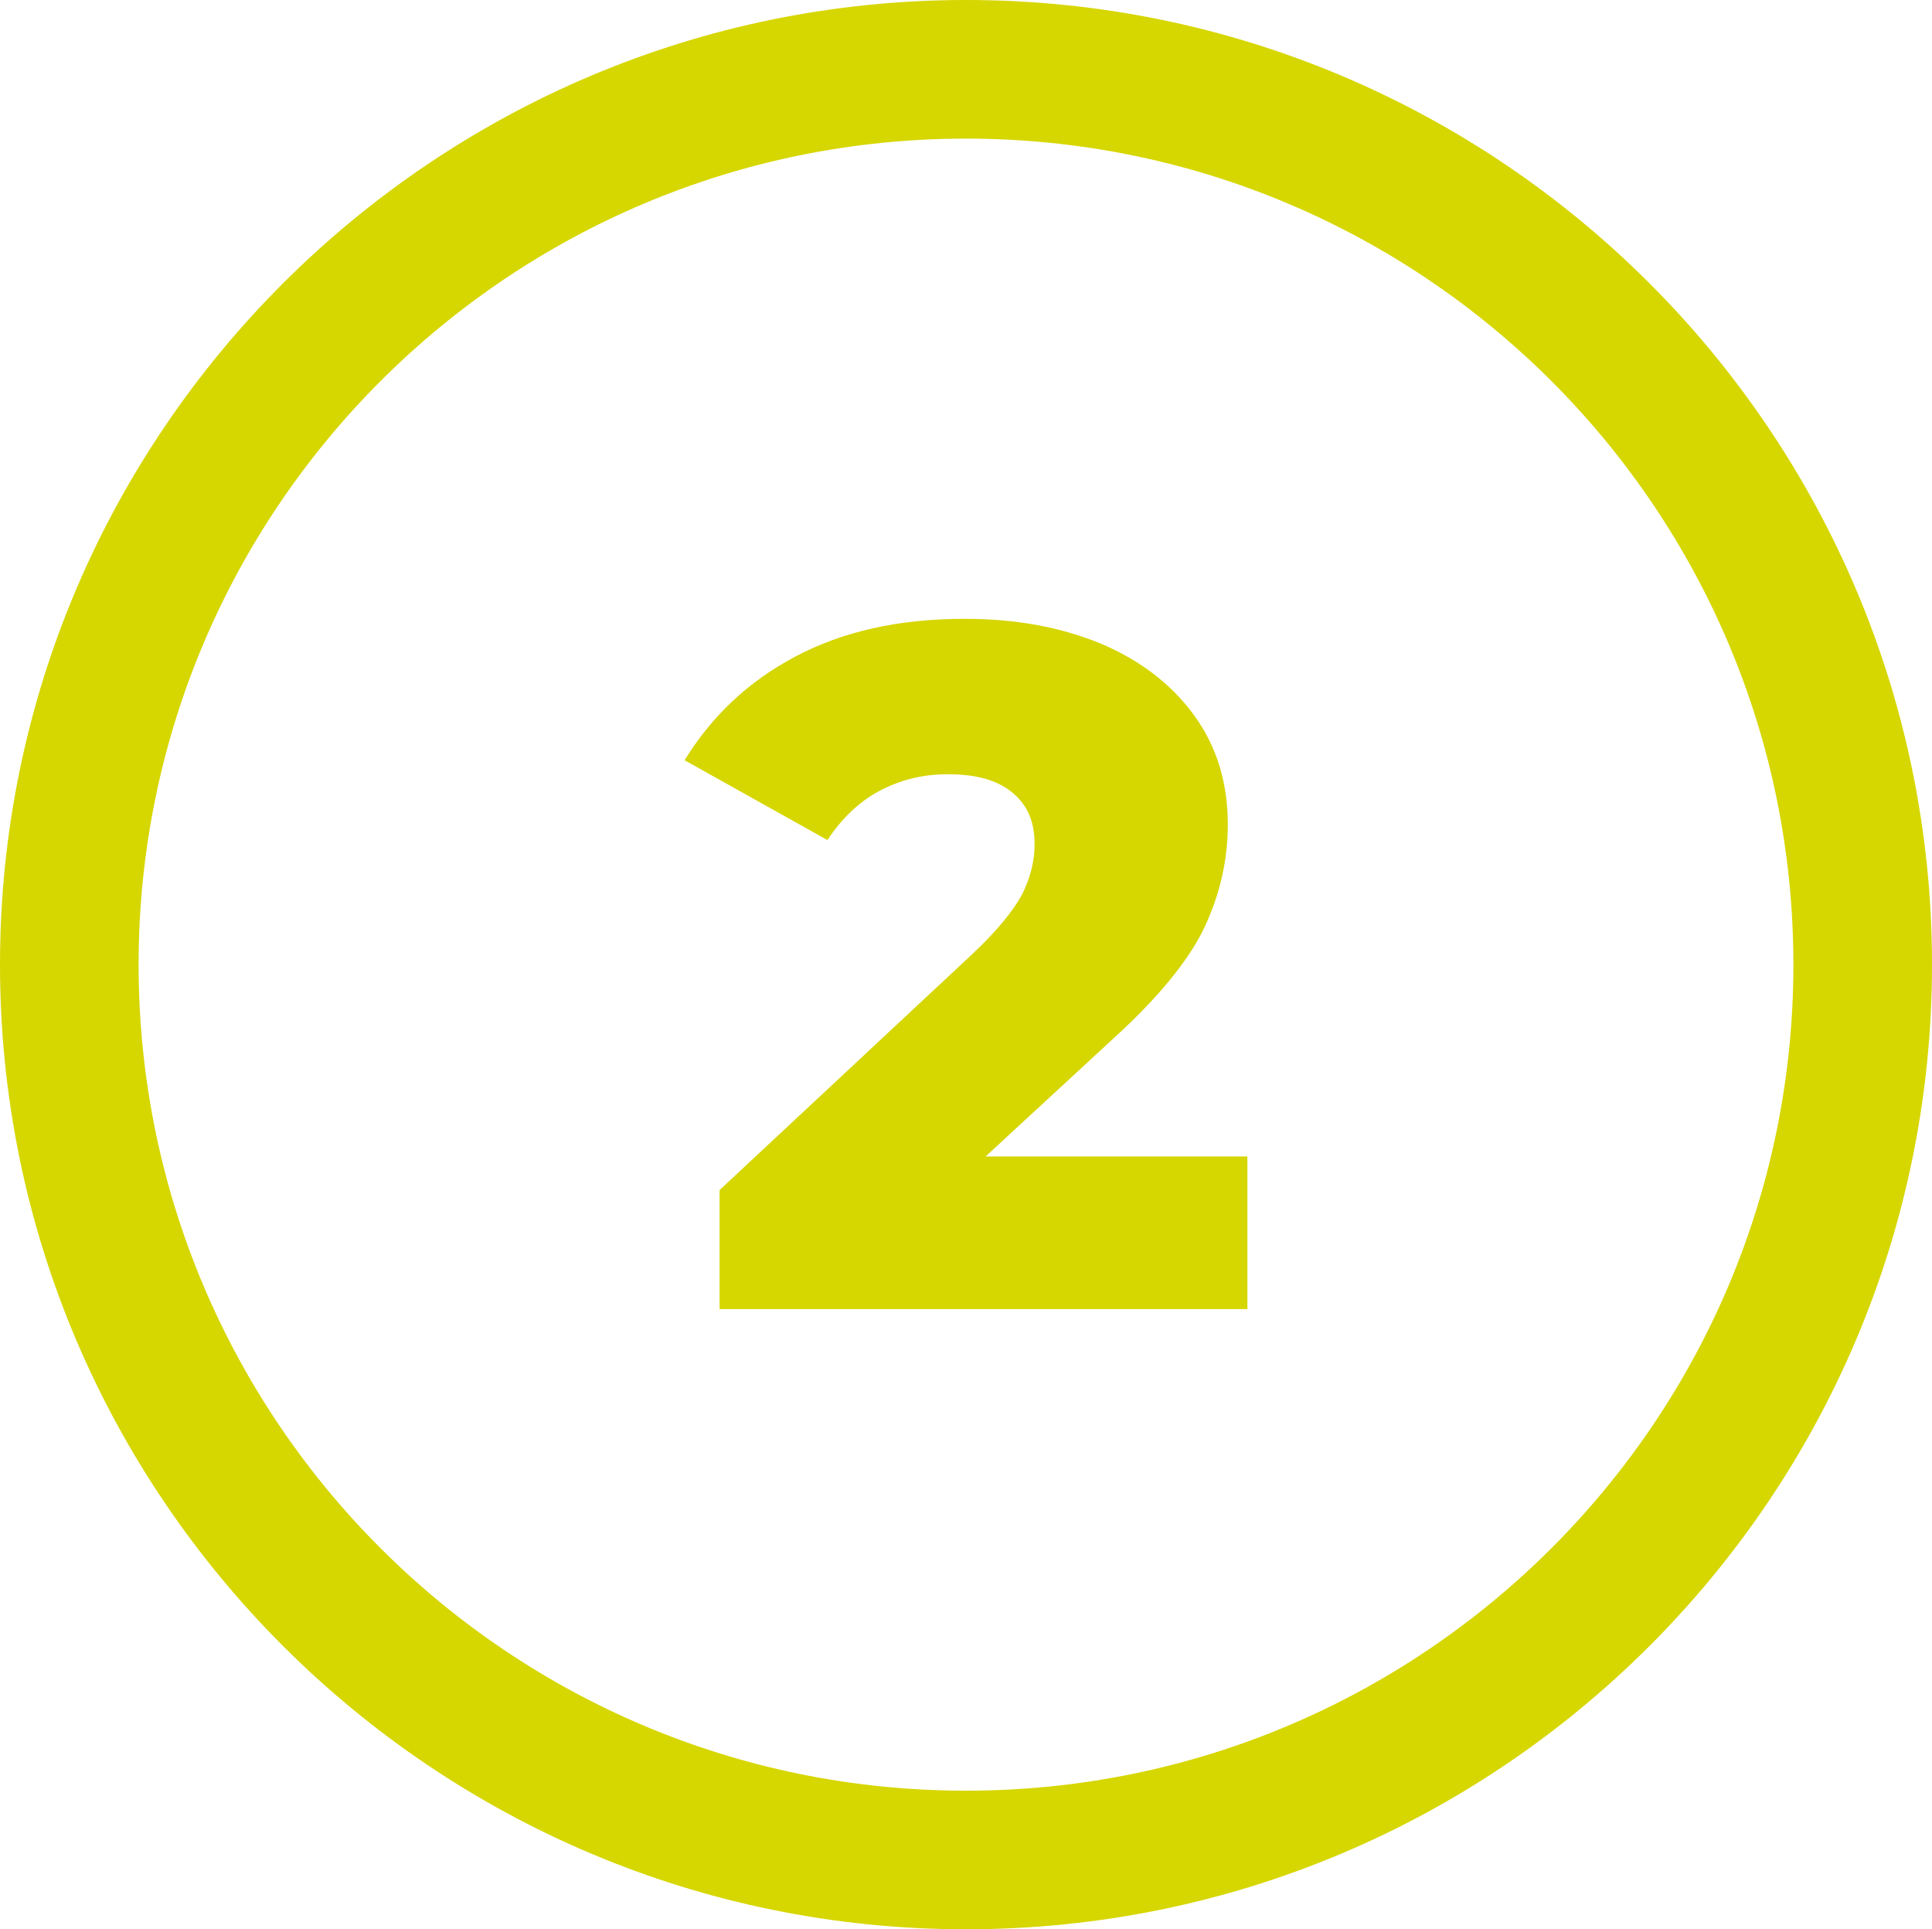 <?xml version="1.0" encoding="utf-8"?>
<!-- Generator: Adobe Illustrator 26.0.3, SVG Export Plug-In . SVG Version: 6.00 Build 0)  -->
<svg version="1.1" id="Calque_1" xmlns="http://www.w3.org/2000/svg" xmlns:xlink="http://www.w3.org/1999/xlink" x="0px" y="0px"
	 viewBox="0 0 138 137.8" style="enable-background:new 0 0 138 137.8;" xml:space="preserve">
<style type="text/css">
	.st0{fill:#0F298F;}
	.st1{fill:none;stroke:#0F298F;stroke-width:6.954;stroke-miterlimit:10;}
	.st2{fill:#D6D600;}
	.st3{fill:none;stroke:#0F298F;stroke-width:8.372;stroke-miterlimit:10;}
	.st4{fill:#FFFFFF;}
	.st5{fill:none;stroke:#FFFFFF;stroke-width:8.372;stroke-miterlimit:10;}
	.st6{fill:none;stroke:#000000;stroke-width:2;stroke-miterlimit:10;}
	.st7{fill:none;stroke:#0F298F;stroke-width:3;stroke-miterlimit:10;}
</style>
<path class="st2" d="M69,0C31,0,0,30.9,0,68.9c0,38,31,68.9,69,68.9c38.1,0,69-30.9,69-68.9C138,30.9,107.1,0,69,0z M69,127.9
	c-32.6,0-59.1-26.4-59.1-59c0-32.6,26.5-59,59.1-59c32.6,0,59.1,26.4,59.1,59C128.1,101.5,101.6,127.9,69,127.9z"/>
<g>
	<g>
		<path class="st2" d="M89.1,82.7v10.8H51.4V85l18.1-16.9c1.8-1.7,2.9-3.1,3.5-4.2c0.6-1.2,0.9-2.4,0.9-3.6c0-1.6-0.5-2.8-1.6-3.7
			c-1.1-0.9-2.6-1.3-4.6-1.3c-1.8,0-3.4,0.4-4.9,1.2c-1.5,0.8-2.7,2-3.7,3.5l-10.2-5.7c1.9-3.1,4.5-5.6,7.9-7.4
			c3.4-1.8,7.4-2.7,12.1-2.7c3.7,0,6.9,0.6,9.8,1.8c2.8,1.2,5,2.9,6.6,5.1c1.6,2.2,2.4,4.8,2.4,7.8c0,2.6-0.6,5.1-1.7,7.4
			c-1.1,2.3-3.3,5-6.5,7.9l-9.1,8.4H89.1z"/>
	</g>
</g>
</svg>
